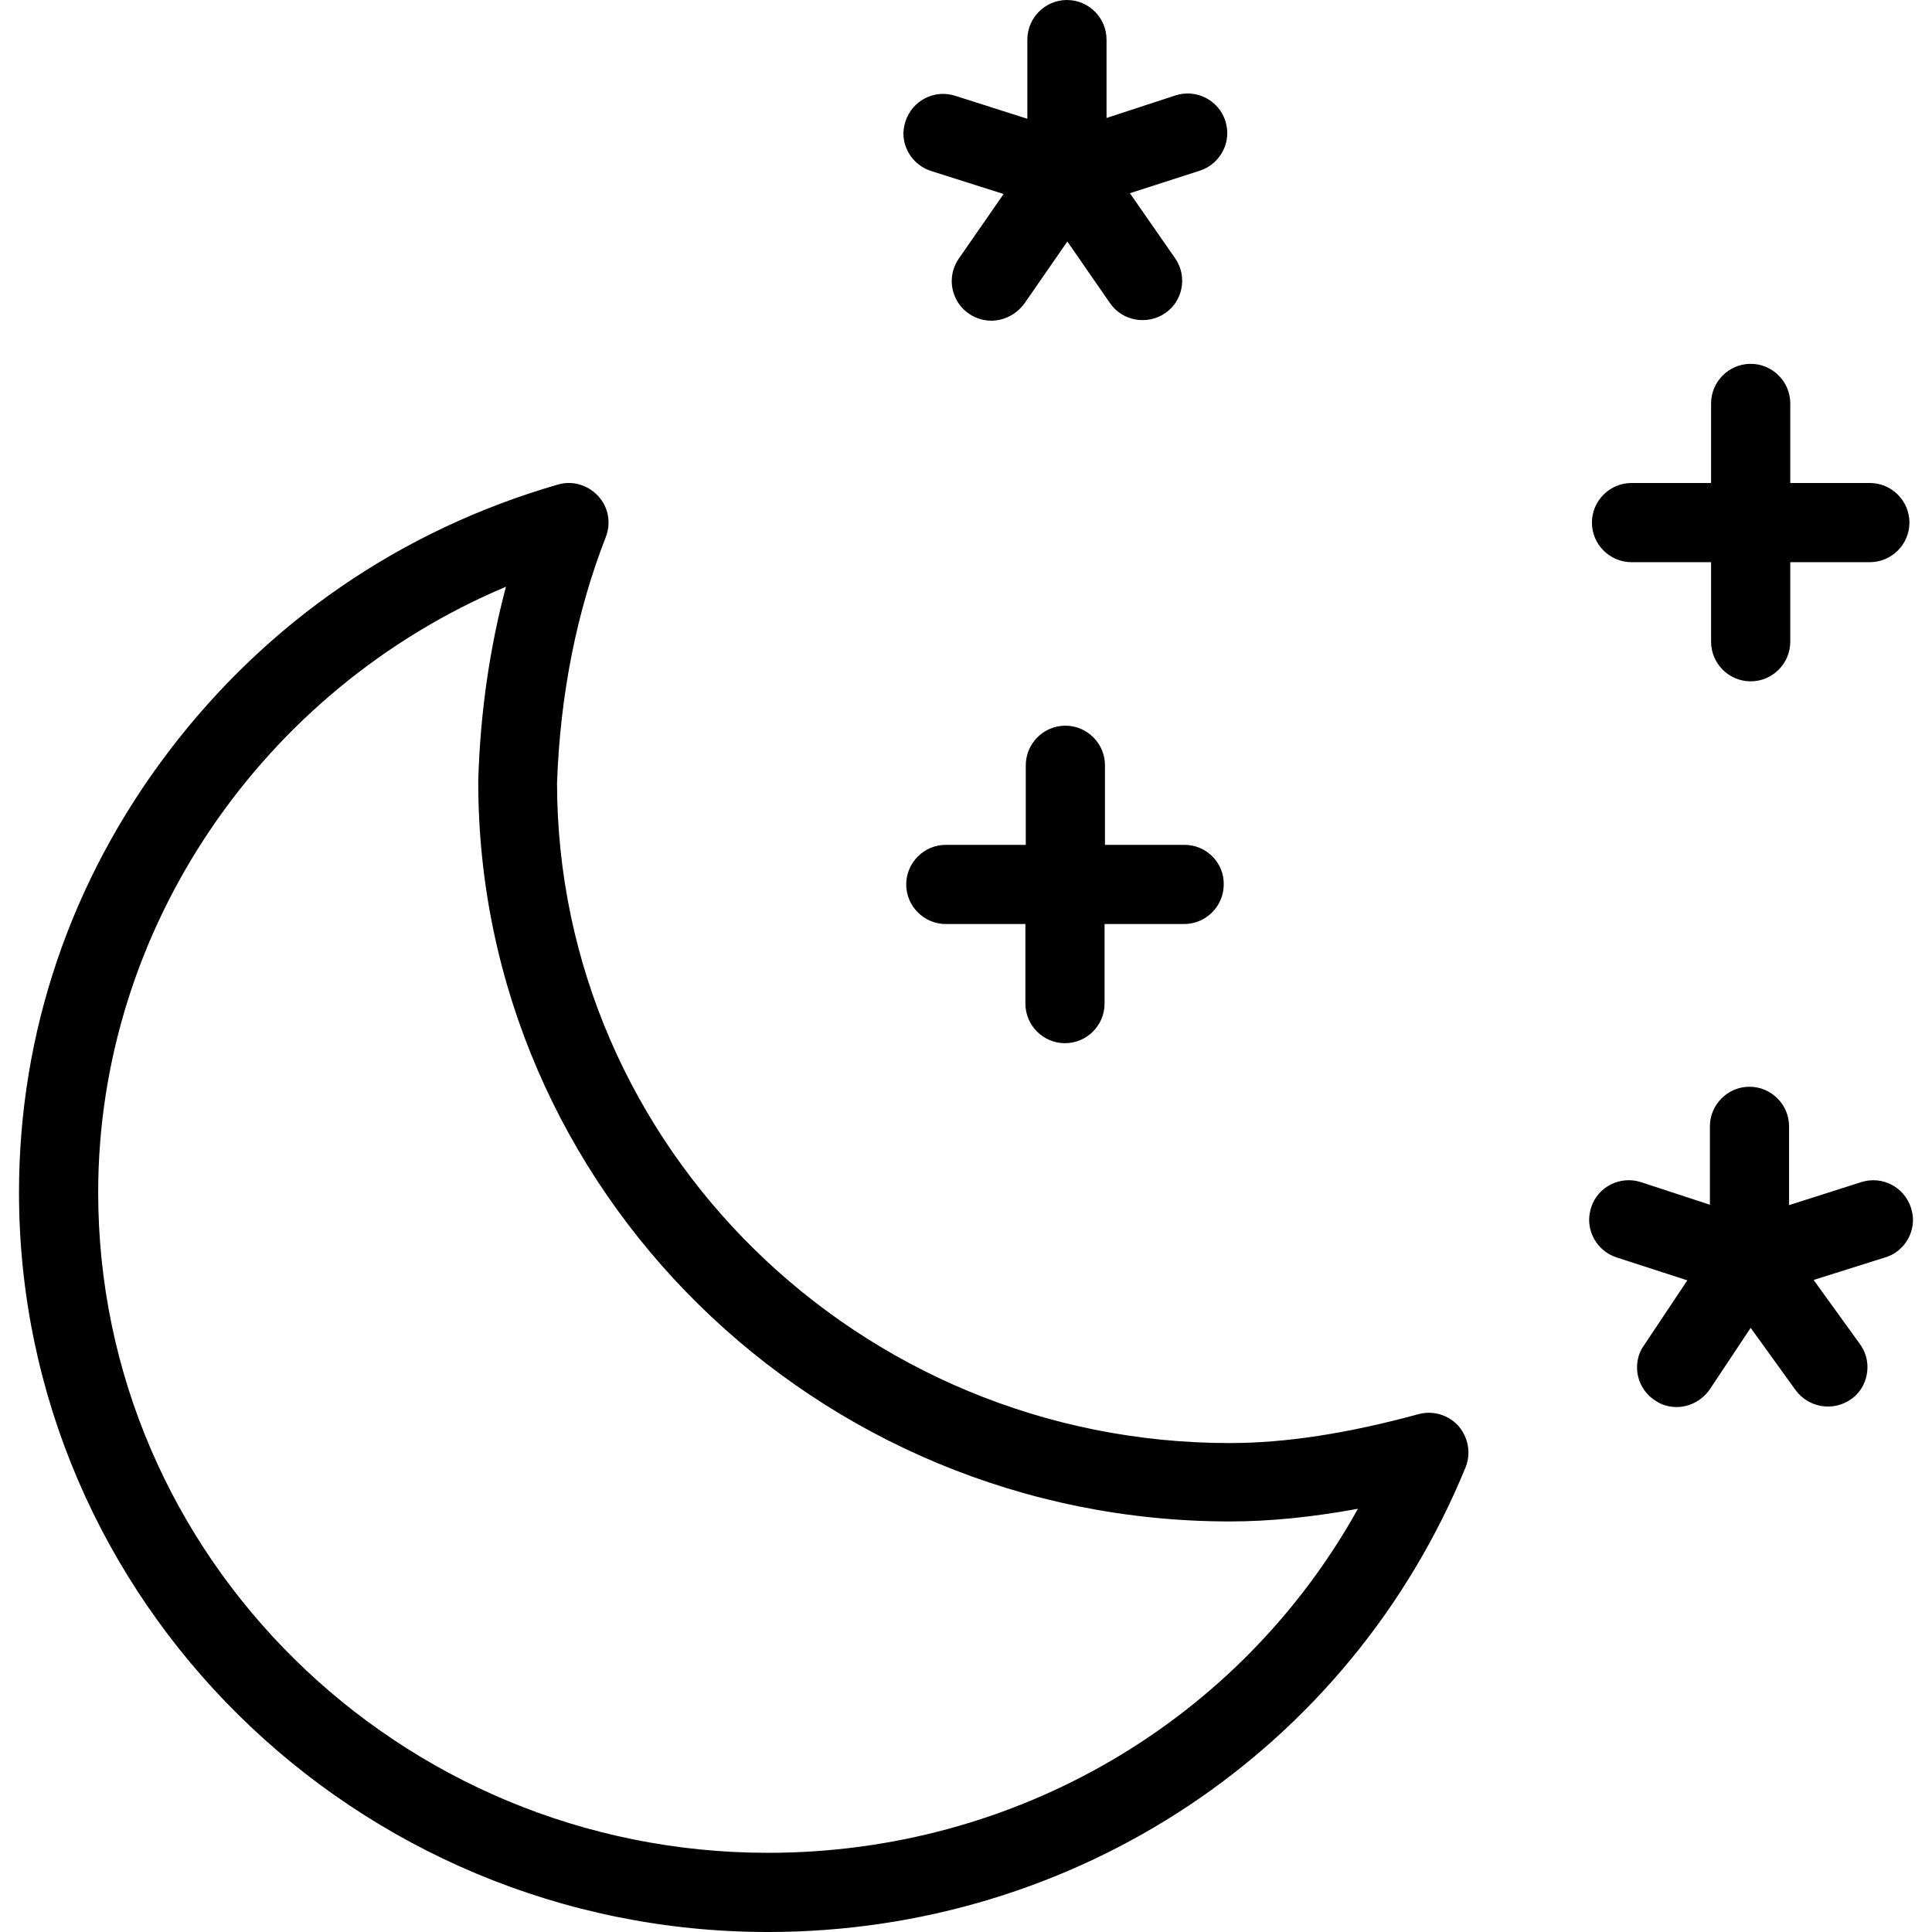 <?xml version="1.0" encoding="iso-8859-1"?>
<!-- Uploaded to: SVG Repo, www.svgrepo.com, Generator: SVG Repo Mixer Tools -->
<svg fill="#000000" height="800px" width="800px" version="1.1" id="Layer_1" xmlns="http://www.w3.org/2000/svg" xmlns:xlink="http://www.w3.org/1999/xlink" 
	 viewBox="0 0 488 488" xml:space="preserve">
<g transform="translate(0 -540.36)">
	<g>
		<g>
			<path d="M358.3,897.56c-18,4.9-33.6,7.3-47.7,7.3c-93.6,0-169.8-74.8-169.9-166.7c0.8-22.5,5-43.4,12.3-62.1
				c1.4-3.6,0.7-7.6-1.9-10.4c-2.6-2.8-6.5-4-10.2-2.9c-39.5,11.4-73.4,34.7-98.2,67.3s-37.9,71.1-37.9,111.5
				c0,103,84.9,186.8,189.2,186.8v0c77.8,0,147-46.1,176.2-117.4c1.4-3.5,0.7-7.5-1.8-10.4C365.9,897.76,362,896.56,358.3,897.56z
				 M194,1008.36c-93.3,0-169.2-74.8-169.2-166.8c0-66.7,41.5-127.1,103-153h0c-4.1,15.4-6.5,31.8-7,49c0,0.1,0,0.2,0,0.3
				c0,103,85.2,186.8,189.9,186.8c10.1,0,20.8-1.1,32.3-3.2C313.3,974.86,256.8,1008.36,194,1008.36z"/>
			<path d="M235.2,583.56l18.3,5.8l-11.3,16.3c-1.2,1.7-1.8,3.7-1.8,5.7c0,3.1,1.5,6.3,4.3,8.2c1.7,1.2,3.7,1.8,5.7,1.8v0
				c3.1,0,6.3-1.5,8.4-4.4l10.8-15.6l10.8,15.6c3.1,4.5,9.4,5.6,13.9,2.5c2.8-1.9,4.3-5,4.3-8.2c0-2-0.6-4-1.8-5.7l-11.4-16.4
				l17.7-5.7c4.2-1.4,6.9-5.3,6.9-9.5c0-1-0.2-2.1-0.5-3.1c-1.7-5.2-7.3-8.1-12.6-6.4l-17.4,5.7v-19.8c0-5.5-4.5-10-10-10
				s-10,4.5-10,10v20l-18.2-5.8c-5.3-1.7-10.9,1.2-12.6,6.5c-0.3,1-0.5,2-0.5,3C228.2,578.26,230.9,582.16,235.2,583.56z"/>
			<path d="M269,803.86c5.5,0,10-4.5,10-10v-20.1h20.1c5.5,0,10-4.5,10-10c0.1-5.5-4.4-10-9.9-10h-20.1v-20.1c0-5.5-4.5-10-10-10
				s-10,4.5-10,10v20.1h-20.2c-5.5,0-10,4.5-10,10s4.5,10,10,10H259v20.1C259,799.36,263.5,803.86,269,803.86z"/>
			<path d="M482.7,845.46c-1.7-5.3-7.3-8.2-12.6-6.5l-18.2,5.8v-19.9c0-5.5-4.5-10-10-10s-10,4.5-10,10v19.8l-17.4-5.7
				c-5.2-1.7-10.9,1.1-12.6,6.4c-0.3,1-0.5,2.1-0.5,3.1c0,4.2,2.7,8.1,6.9,9.5l17.9,5.8l-11,16.5c-1.2,1.7-1.7,3.6-1.7,5.5
				c0,3.2,1.6,6.4,4.5,8.3c1.7,1.2,3.6,1.7,5.5,1.7l0,0c3.2,0,6.4-1.6,8.4-4.5l10.3-15.5l11.4,15.8c3.3,4.4,9.5,5.4,14,2.2
				c2.7-1.9,4.1-5,4.1-8.1c0-2-0.6-4-1.9-5.8l-11.7-16.2l18.1-5.7c4.3-1.3,7-5.3,7-9.5C483.2,847.46,483,846.46,482.7,845.46z"/>
			<path d="M412.1,682.36h20.1v20.1c0,5.5,4.5,10,10,10s10-4.5,10-10v-20.1h20.1c5.5,0,10-4.5,10-10s-4.5-10-10-10h-20.1v-20.1
				c0-5.5-4.5-10-10-10s-10,4.5-10,10v20.1h-20.1c-5.5,0-10,4.5-10,10S406.6,682.36,412.1,682.36z"/>
		</g>
	</g>
</g>
</svg>